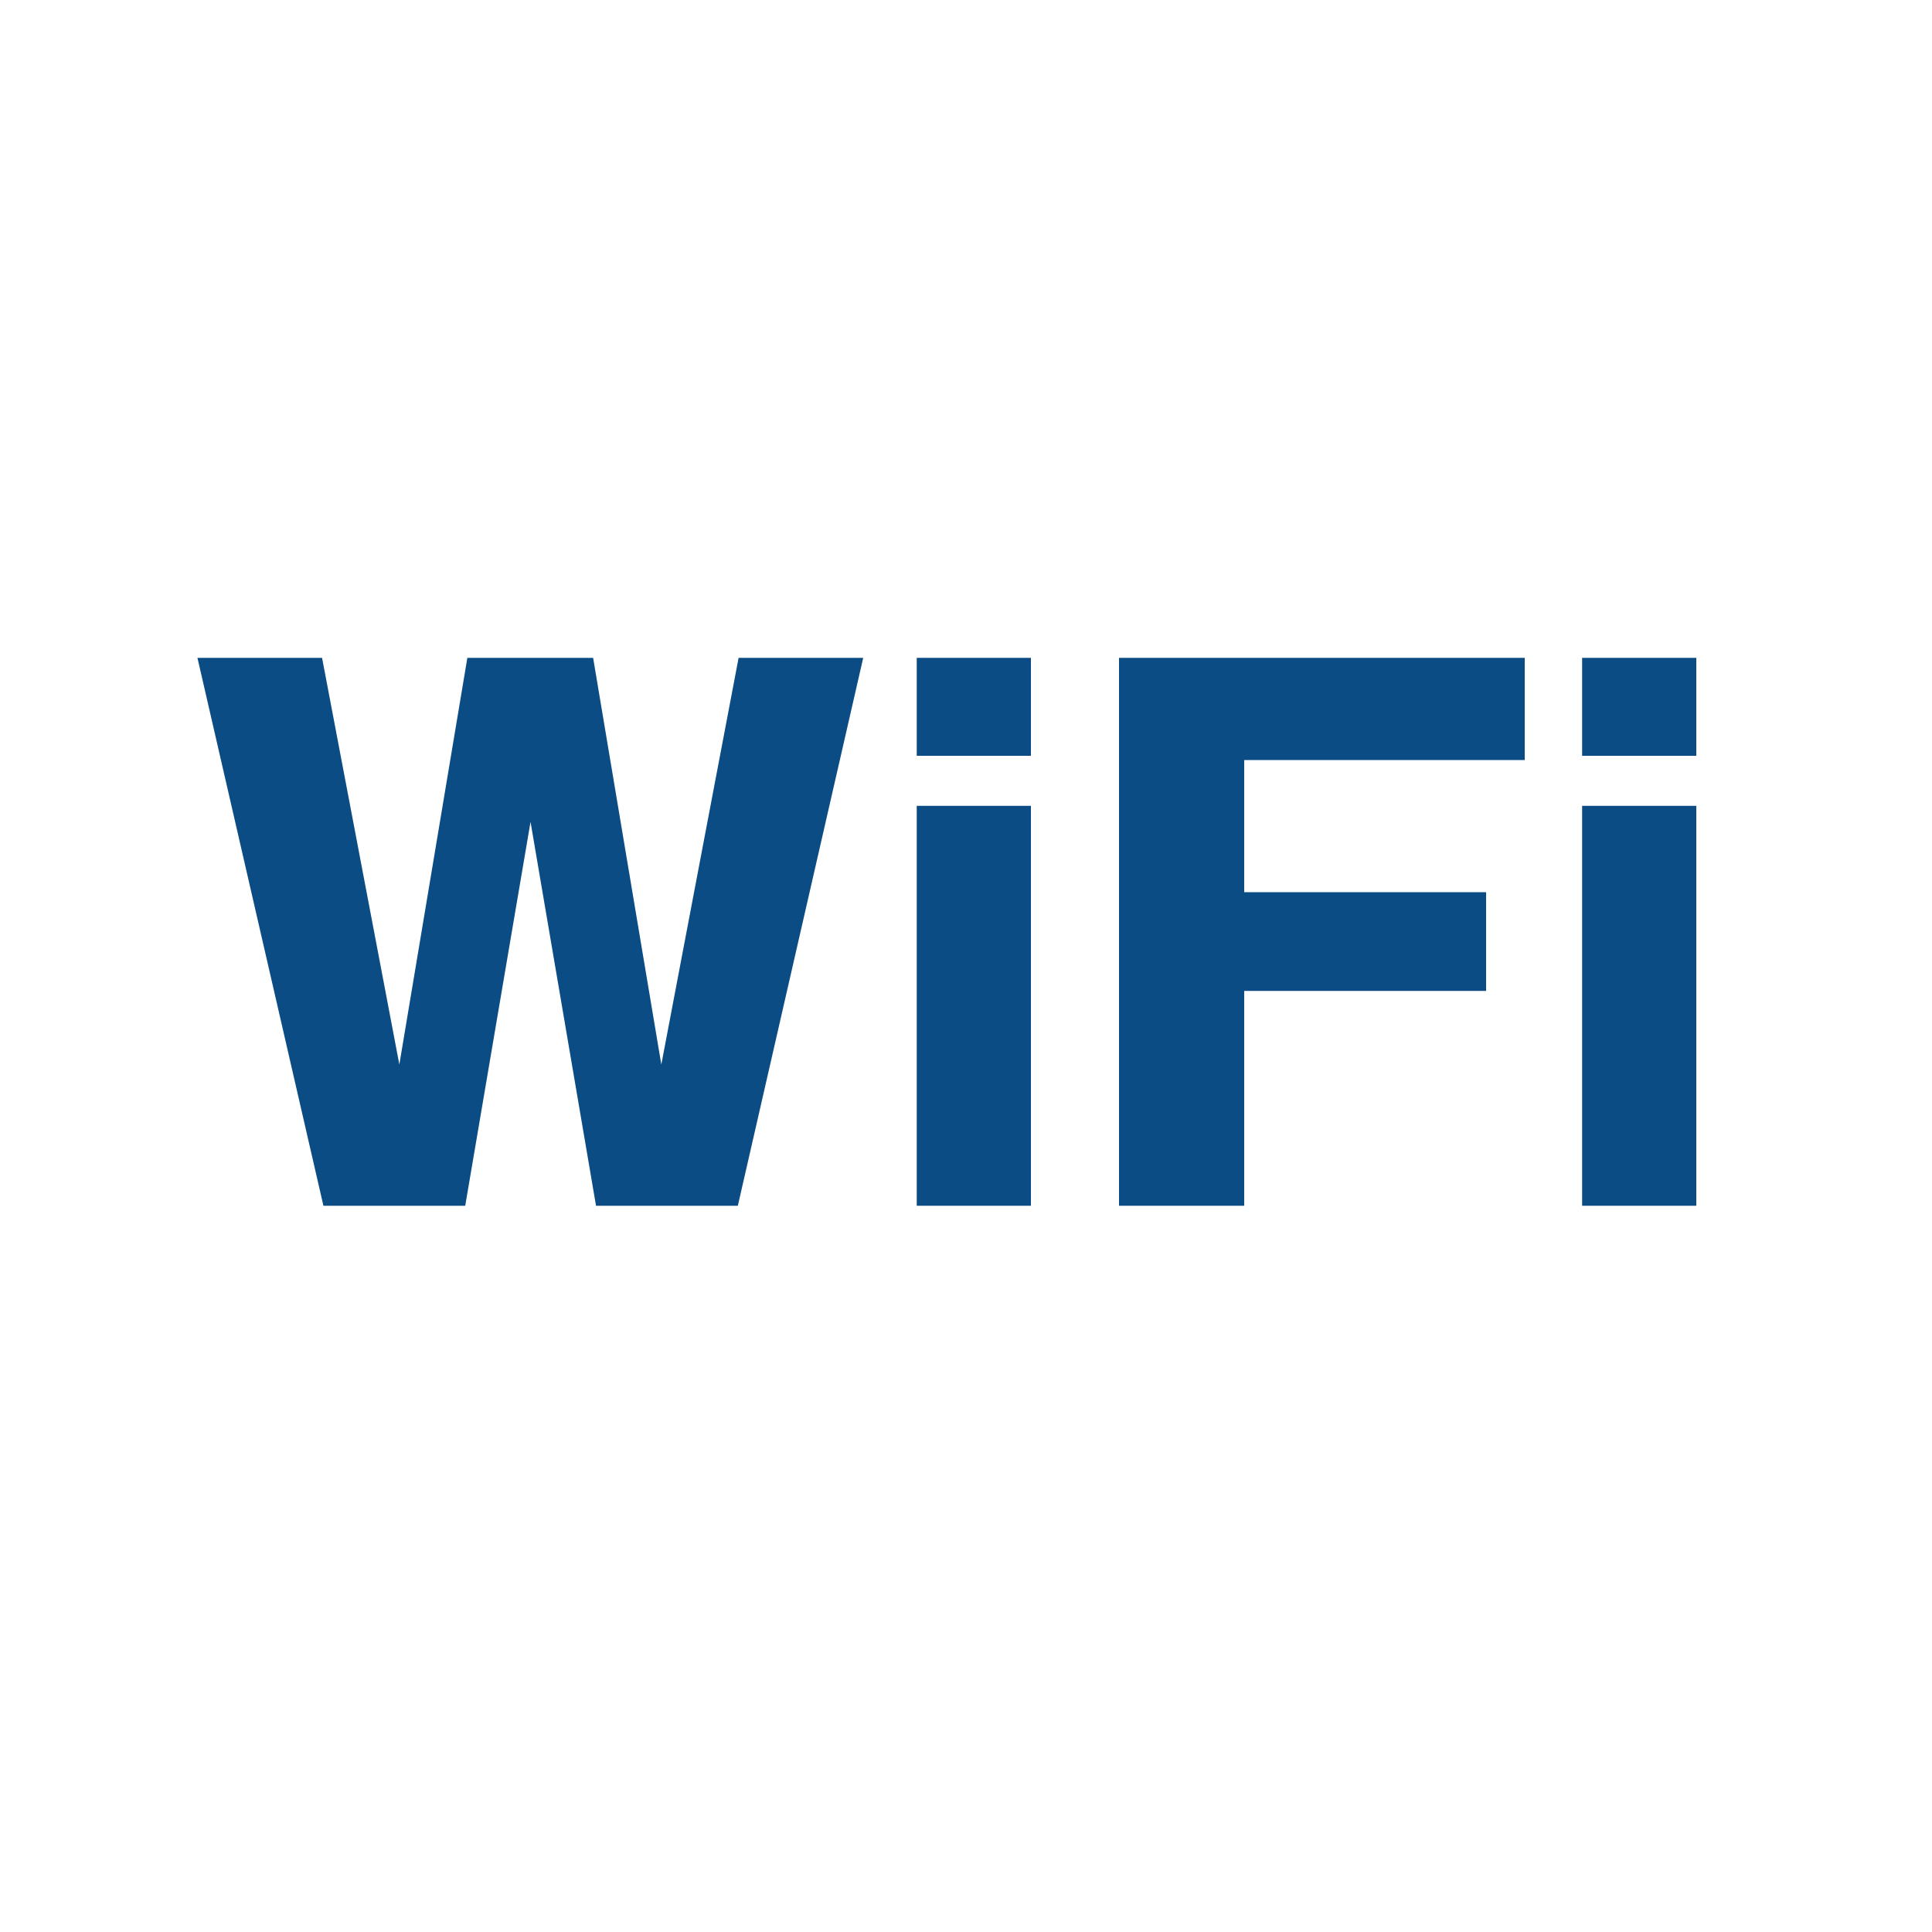 <svg id="レイヤー_1" data-name="レイヤー 1" xmlns="http://www.w3.org/2000/svg" viewBox="0 0 100 100"><defs><style>.cls-1{fill:#0a4c83;}</style></defs><title>service_txt_08</title><path class="cls-1" d="M27.46,42.54,24.08,62.41H16.74L10.22,34.05h6.45l4,21.05,3.52-21.05H30.7L34.23,55.1l4-21.05h6.45L38.19,62.41H30.85Z"/><path class="cls-1" d="M53.36,39.12H47.45V34.05h5.91Zm0,23.29H47.45V41.71h5.91Z"/><path class="cls-1" d="M76.92,46.18v5.11H64.4V62.41H57.92V34.05h21v5.29H64.4v6.84Z"/><path class="cls-1" d="M87.8,39.12H81.89V34.05H87.8Zm0,23.29H81.89V41.71H87.8Z"/></svg>